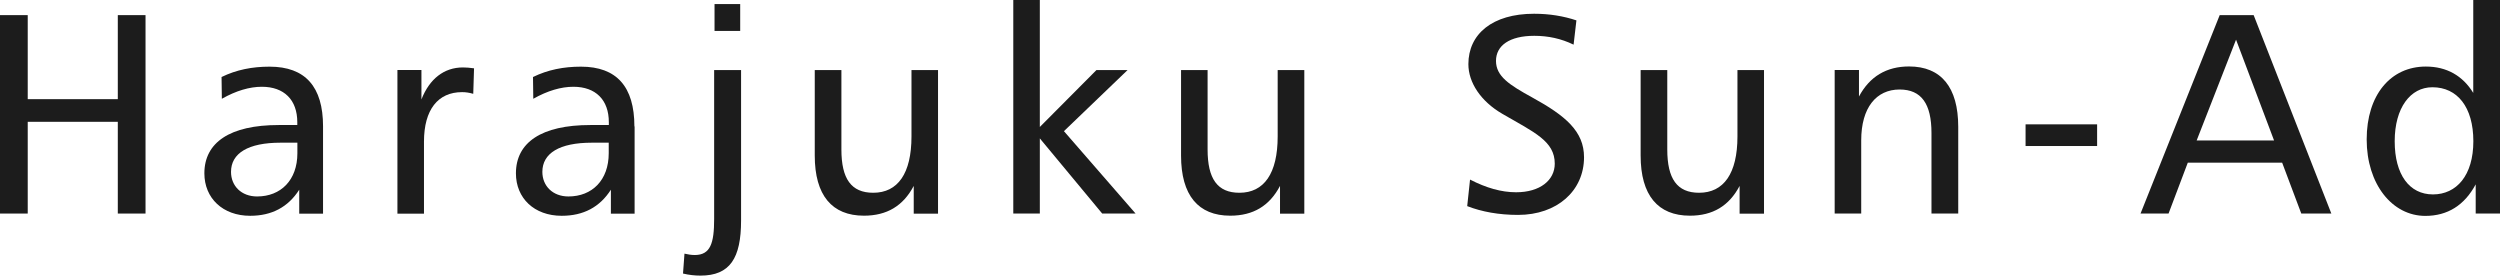 <svg enable-background="new 0 0 214 24" viewBox="0 0 214 24" xmlns="http://www.w3.org/2000/svg"><g fill="#1c1c1c"><path d="m2.373 1.295v7.193h7.711v-7.193h2.373v16.985h-2.373v-7.853h-7.711v7.853h-2.373v-16.985z"/><path d="m24.011 12.214h1.445v.902c0 2.306-1.42 3.701-3.45 3.701-1.345 0-2.231-.902-2.231-2.105 0-1.596 1.47-2.498 4.236-2.498zm3.642-1.395c0-3.4-1.521-5.113-4.578-5.113-1.495 0-2.84.267-4.11.886l.025 1.863c1.228-.693 2.373-1.028 3.425-1.028 1.905 0 3.033 1.12 3.033 3.033v.242h-1.588c-4.186 0-6.366 1.496-6.366 4.135 0 2.122 1.571 3.634 3.918 3.634 1.855 0 3.25-.743 4.202-2.231v2.047h2.038v-7.461-.007z"/><path d="m40.503 8.029c-.343-.1-.643-.142-.952-.142-2.055 0-3.258 1.495-3.258 4.236v6.166h-2.273v-12.299h2.055v2.523c.685-1.754 1.93-2.74 3.551-2.74.267 0 .585.025.952.075l-.067 2.172z"/><path d="m50.662 12.214h1.445v.902c0 2.306-1.42 3.701-3.45 3.701-1.345 0-2.231-.902-2.231-2.105 0-1.596 1.462-2.498 4.236-2.498zm3.642-1.395c0-3.4-1.521-5.113-4.57-5.113-1.495 0-2.84.267-4.11.886l.025 1.863c1.228-.693 2.381-1.028 3.434-1.028 1.905 0 3.033 1.12 3.033 3.033v.242h-1.587c-4.186 0-6.366 1.496-6.366 4.135 0 2.122 1.562 3.634 3.918 3.634 1.863 0 3.258-.743 4.211-2.231v2.047h2.03v-7.461z"/><path d="m63.361 2.648h-2.197v-2.297h2.197zm.075 3.35v12.874c0 3.233-.952 4.72-3.475 4.72-.468 0-.961-.05-1.495-.176l.125-1.704c.292.067.585.117.877.117 1.345 0 1.663-1.003 1.663-3.083v-12.748h2.297z"/><path d="m72.024 5.999v6.801c0 2.498.835 3.701 2.724 3.701 2.105 0 3.275-1.646 3.275-4.82v-5.682h2.272v12.289h-2.08v-2.373c-.902 1.713-2.298 2.548-4.261 2.548-2.74 0-4.211-1.746-4.211-5.146v-7.318h2.272z"/><path d="m89.009 0v10.869l4.846-4.871h2.665l-5.447 5.23 6.132 7.051h-2.857l-5.339-6.433v6.433h-2.272v-18.279z"/><path d="m103.37 5.999v6.801c0 2.498.836 3.701 2.724 3.701 2.105 0 3.275-1.646 3.275-4.82v-5.682h2.28v12.289h-2.08v-2.373c-.902 1.713-2.297 2.548-4.261 2.548-2.74 0-4.21-1.746-4.21-5.146v-7.318z"/><path d="m134.691 3.818c-1.053-.51-2.156-.752-3.359-.752-2.105 0-3.275.827-3.275 2.147s1.145 2.055 3.108 3.133c2.841 1.562 4.428 2.891 4.428 5.113 0 2.866-2.297 4.937-5.648 4.937-1.637 0-3.107-.267-4.352-.752l.242-2.272c1.379.71 2.673 1.086 3.943 1.086 2.056 0 3.309-1.036 3.309-2.448 0-1.93-1.738-2.673-4.478-4.261-1.863-1.078-2.916-2.69-2.916-4.261 0-2.573 2.055-4.311 5.623-4.311 1.328 0 2.523.201 3.625.568l-.242 2.08z"/><path d="m142.719 5.999v6.801c0 2.498.836 3.701 2.724 3.701 2.105 0 3.283-1.646 3.283-4.82v-5.682h2.273v12.289h-2.089v-2.373c-.902 1.713-2.298 2.548-4.253 2.548-2.74 0-4.219-1.746-4.219-5.146v-7.318h2.273z"/><path d="m167.616 18.28h-2.281v-6.892c0-2.498-.86-3.726-2.731-3.726-1.989 0-3.284 1.546-3.284 4.353v6.266h-2.272v-12.291h2.08v2.272c.911-1.704 2.348-2.573 4.286-2.573 2.74 0 4.211 1.771 4.211 5.171v7.41z"/><path d="m179.513 10.644h-6.124v1.855h6.124z"/><path d="m191.401 3.384 3.258 8.639h-6.625l3.376-8.639zm-1.395-2.089-6.776 16.985h2.398l1.646-4.353h8.079l1.637 4.353h2.573l-6.65-16.985h-2.89-.017z"/><path d="m208.219 7.469c2.122 0 3.5 1.688 3.5 4.62 0 2.933-1.445 4.553-3.458 4.553-2.014 0-3.275-1.688-3.275-4.553 0-2.866 1.345-4.62 3.224-4.62m3.501-7.469v7.953c-.902-1.47-2.272-2.256-4.06-2.256-3.008 0-5.063 2.423-5.063 6.241s2.18 6.542 5.021 6.542c1.905 0 3.35-.911 4.311-2.699v2.498h2.08v-18.279h-2.272z"/></g></svg>